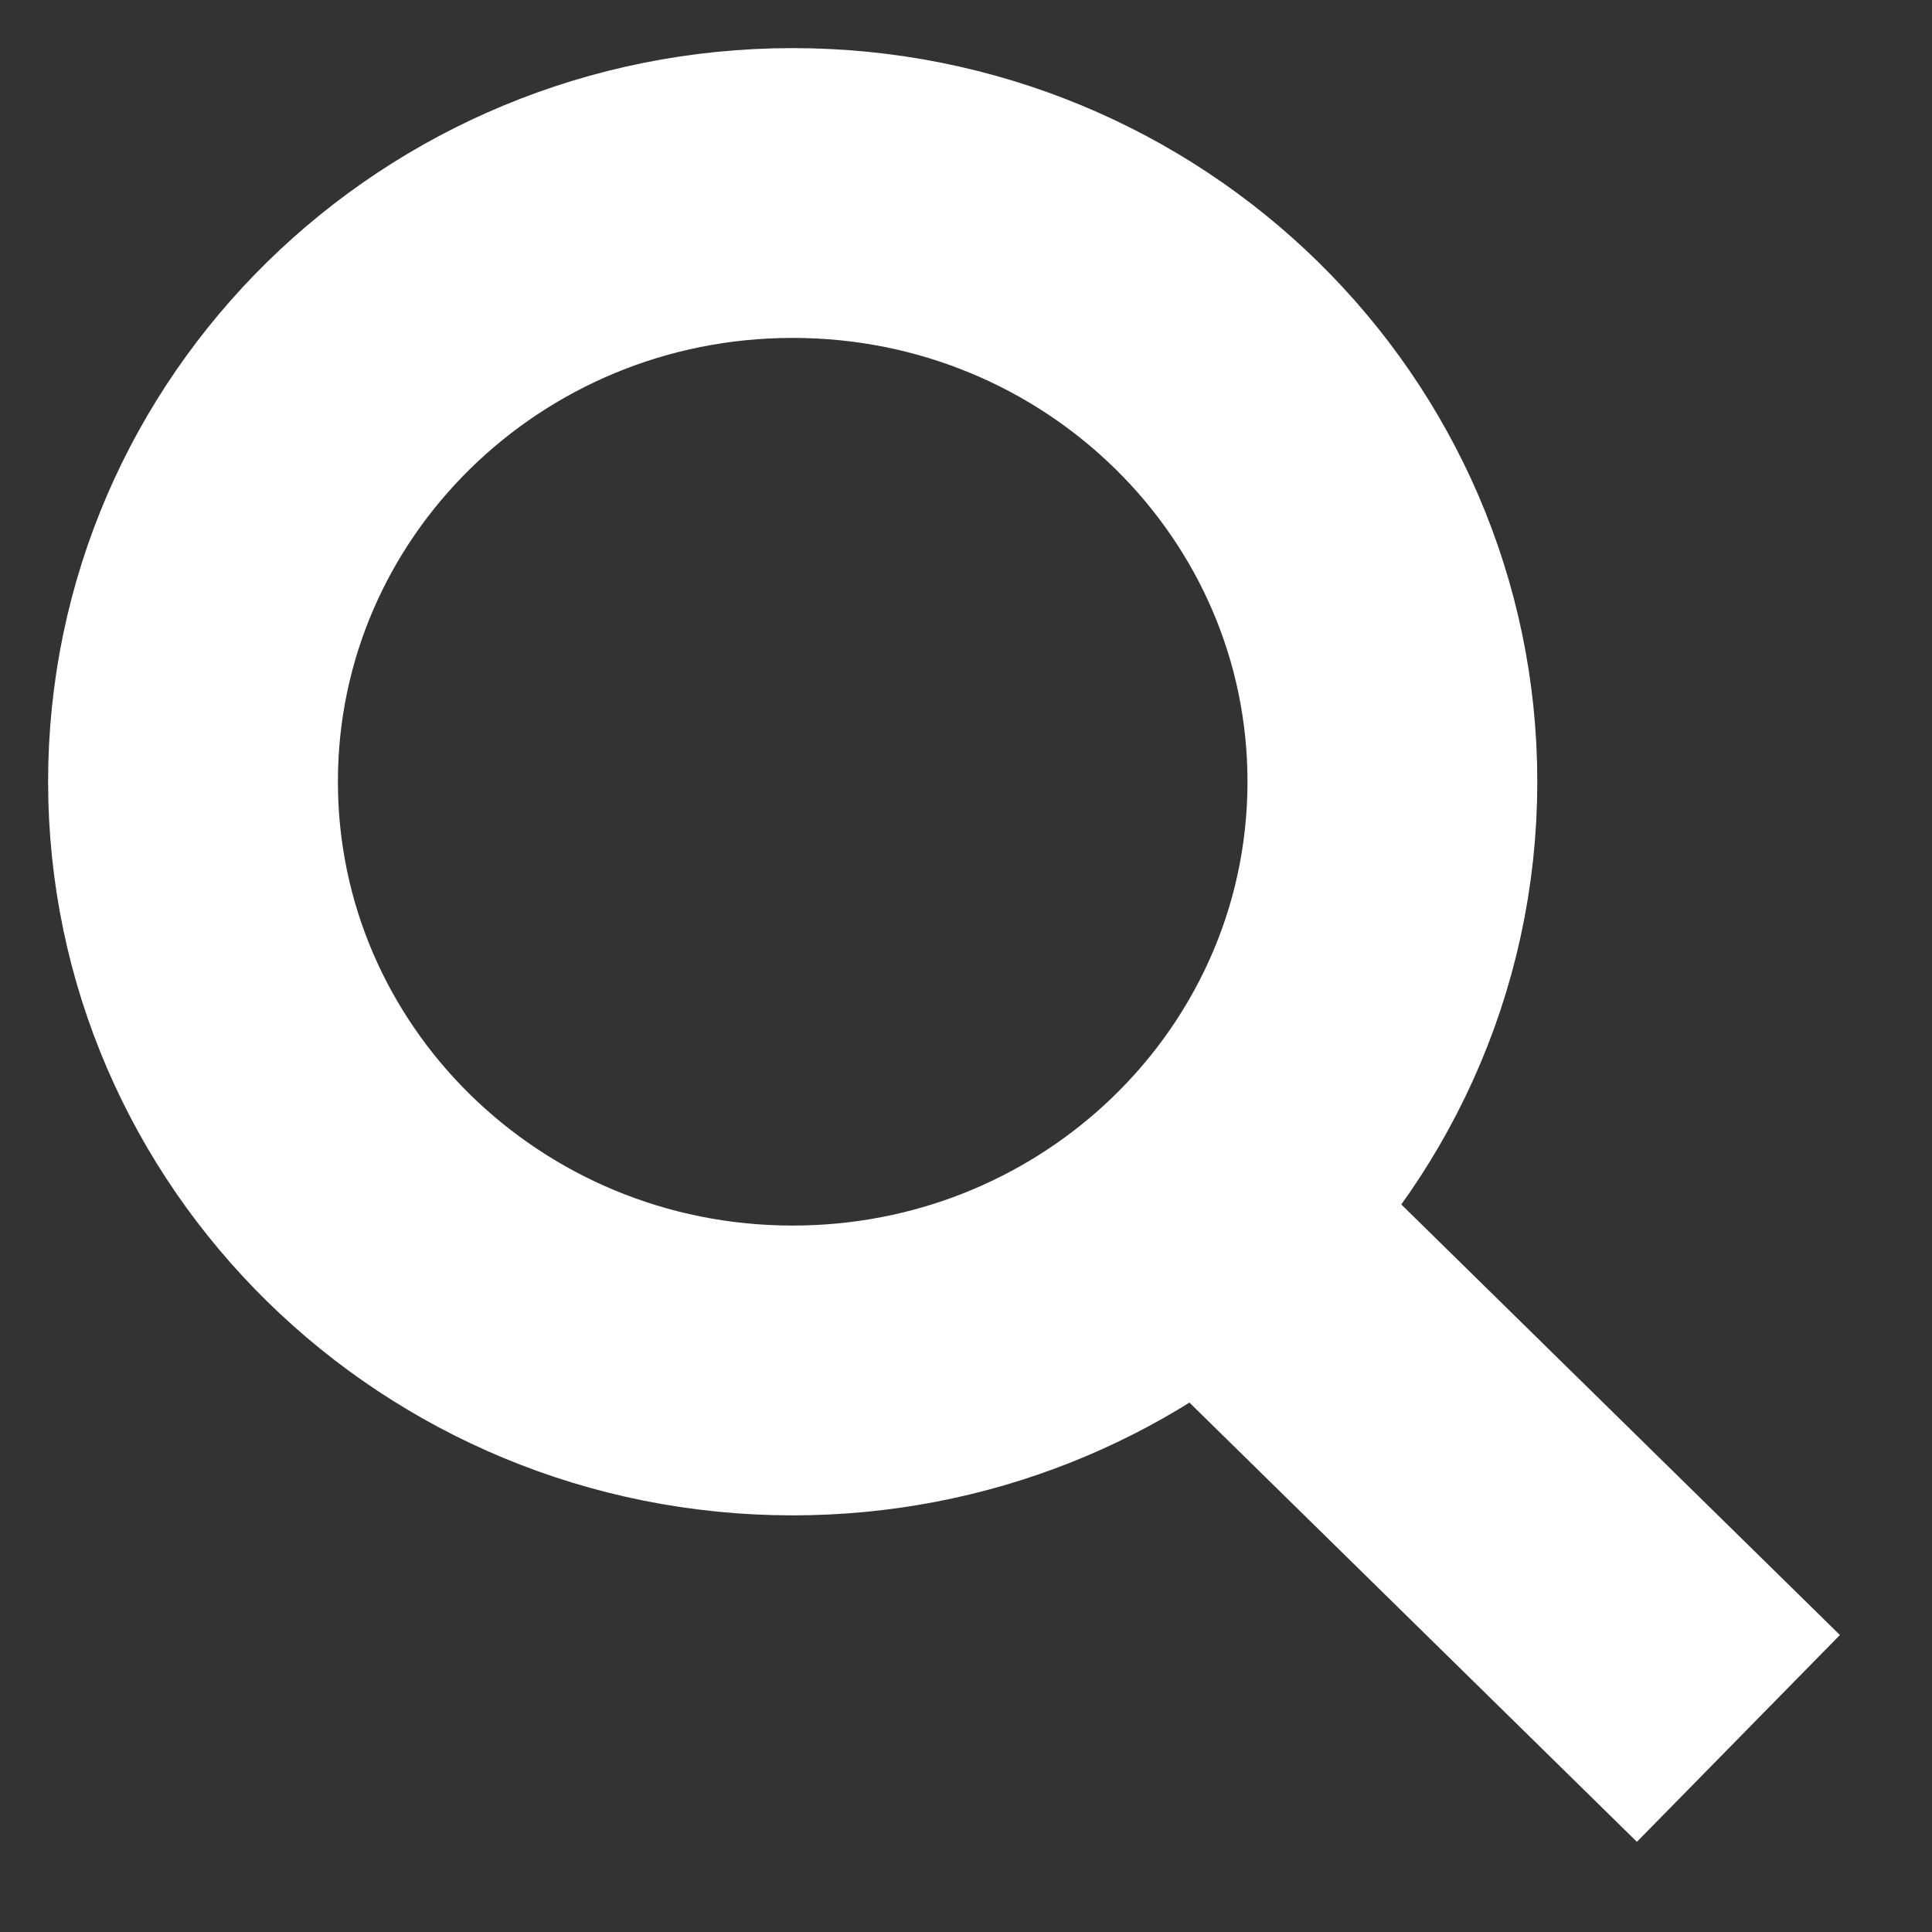 <svg width="20" height="20" viewBox="0 0 20 20" fill="none" xmlns="http://www.w3.org/2000/svg">
<rect x="0" y="0" width="20" height="20" fill="#333333" stroke="none"/>
<path d="M12.444 12.546C13.656 11.434 14.414 9.85 14.414 8.092C14.414 4.727 11.635 1.998 8.206 1.998C4.777 1.998 1.998 4.727 1.998 8.092C1.998 11.458 4.777 14.187 8.206 14.187C9.844 14.187 11.334 13.564 12.444 12.546ZM12.444 12.546L17.996 17.996" stroke="white" stroke-width="3"/>
</svg>
